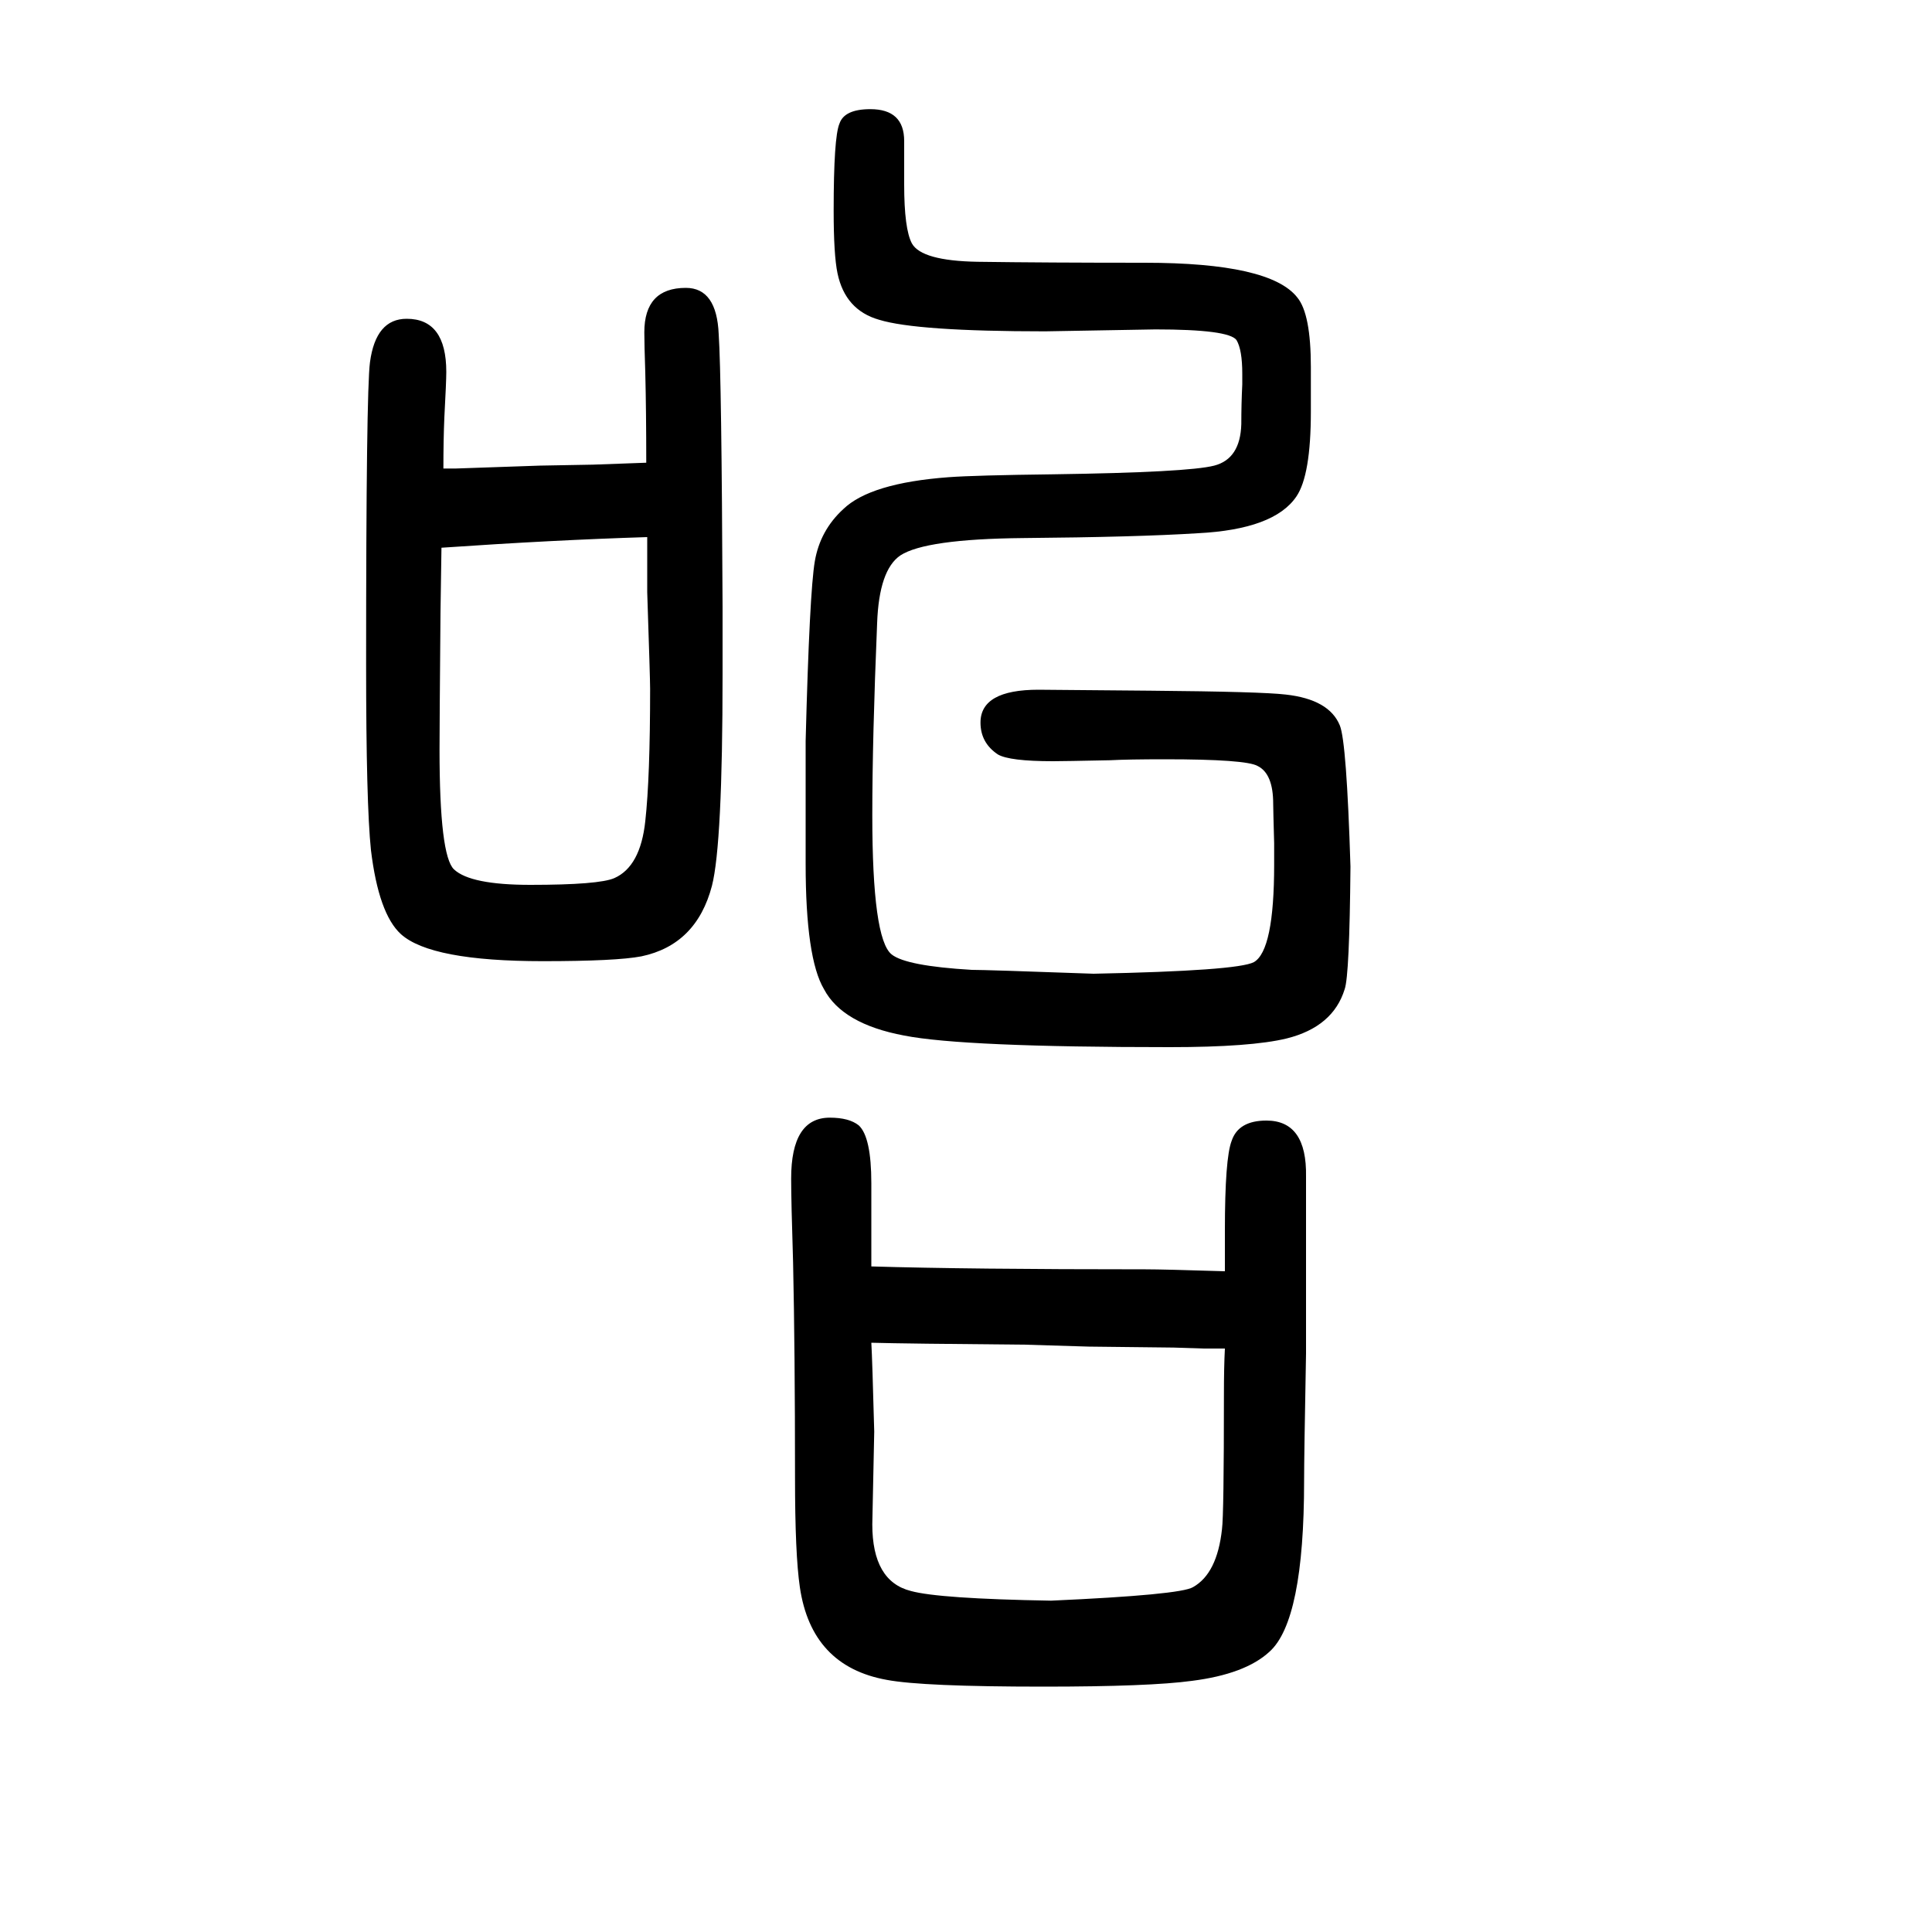 <svg xmlns="http://www.w3.org/2000/svg" xmlns:xlink="http://www.w3.org/1999/xlink" height="100" width="100" version="1.1"><path d="M459 1165h13l87 3l55 1l55 2q0 53 -1 93q-1 30 -1 42q0 46 43 46q32 0 34 -48q3 -45 4 -282v-70q0 -176 -11 -219q-16 -61 -73 -73q-26 -5 -102 -5q-116 0 -147 28q-23 21 -31 87q-5 48 -5 192q0 283 4 313q6 45 38 45q41 0 41 -55q0 -10 -2 -47q-1 -23 -1 -53zM670 1094
q-97 -3 -213 -11l-1 -67q-1 -117 -1 -142q0 -110 15 -124q17 -16 79 -16q71 0 87 7q27 12 32 59q5 45 5 137q0 10 -3 100v57zM902 339q100 -3 284 -3q18 0 82 -2v42q0 75 7 93q7 21 36 21q42 0 41 -58v-61v-122q-2 -107 -2 -132q0 -145 -36 -177q-25 -23 -80 -30
q-44 -6 -154 -6q-125 0 -162 7q-78 14 -90 96q-5 34 -5 113q0 132 -2 223q-2 64 -2 87q0 63 40 63q20 0 30 -8q13 -12 13 -60v-52v-34zM1268 254h-22l-31 1l-88 1l-66 2q-123 1 -159 2q1 -17 3 -92l-2 -96q0 -59 40 -69q29 -8 145 -10q134 6 147 14q25 14 30 60q2 15 2 139
q0 29 1 48zM936 1478v-19q0 -46 8 -61q10 -18 68 -19q71 -1 173 -1q130 0 158 -36q14 -17 14 -72v-46q0 -66 -15 -88q-23 -34 -102 -38q-63 -4 -181 -5q-101 -1 -127 -18q-22 -15 -24 -70q-5 -120 -5 -199q0 -128 20 -144q15 -12 83 -16q15 0 126 -4q149 3 166 12
q21 12 21 101v22q-1 36 -1 41q0 31 -16 39q-12 7 -96 7q-38 0 -57 -1q-48 -1 -59 -1q-45 0 -57 7q-18 12 -18 33q0 34 60 34q6 0 116 -1q115 -1 140 -4q45 -5 56 -32q7 -17 11 -146q-1 -113 -6 -127q-12 -39 -60 -51q-37 -9 -121 -9q-214 0 -275 12q-64 12 -83 48
q-19 32 -19 130v127q4 154 9.5 186t29.5 54q28 27 109 33q27 2 108 3q140 2 167 9t28 43q0 21 1 41v11q0 25 -6 35q-8 11 -84 11l-114 -2q-133 0 -172 12q-35 10 -43 48q-4 19 -4 65q0 76 6 90q5 15 32 15q35 0 35 -33v-26z" style="" transform="scale(0.05 -0.05) translate(0 -1650)"/></svg>